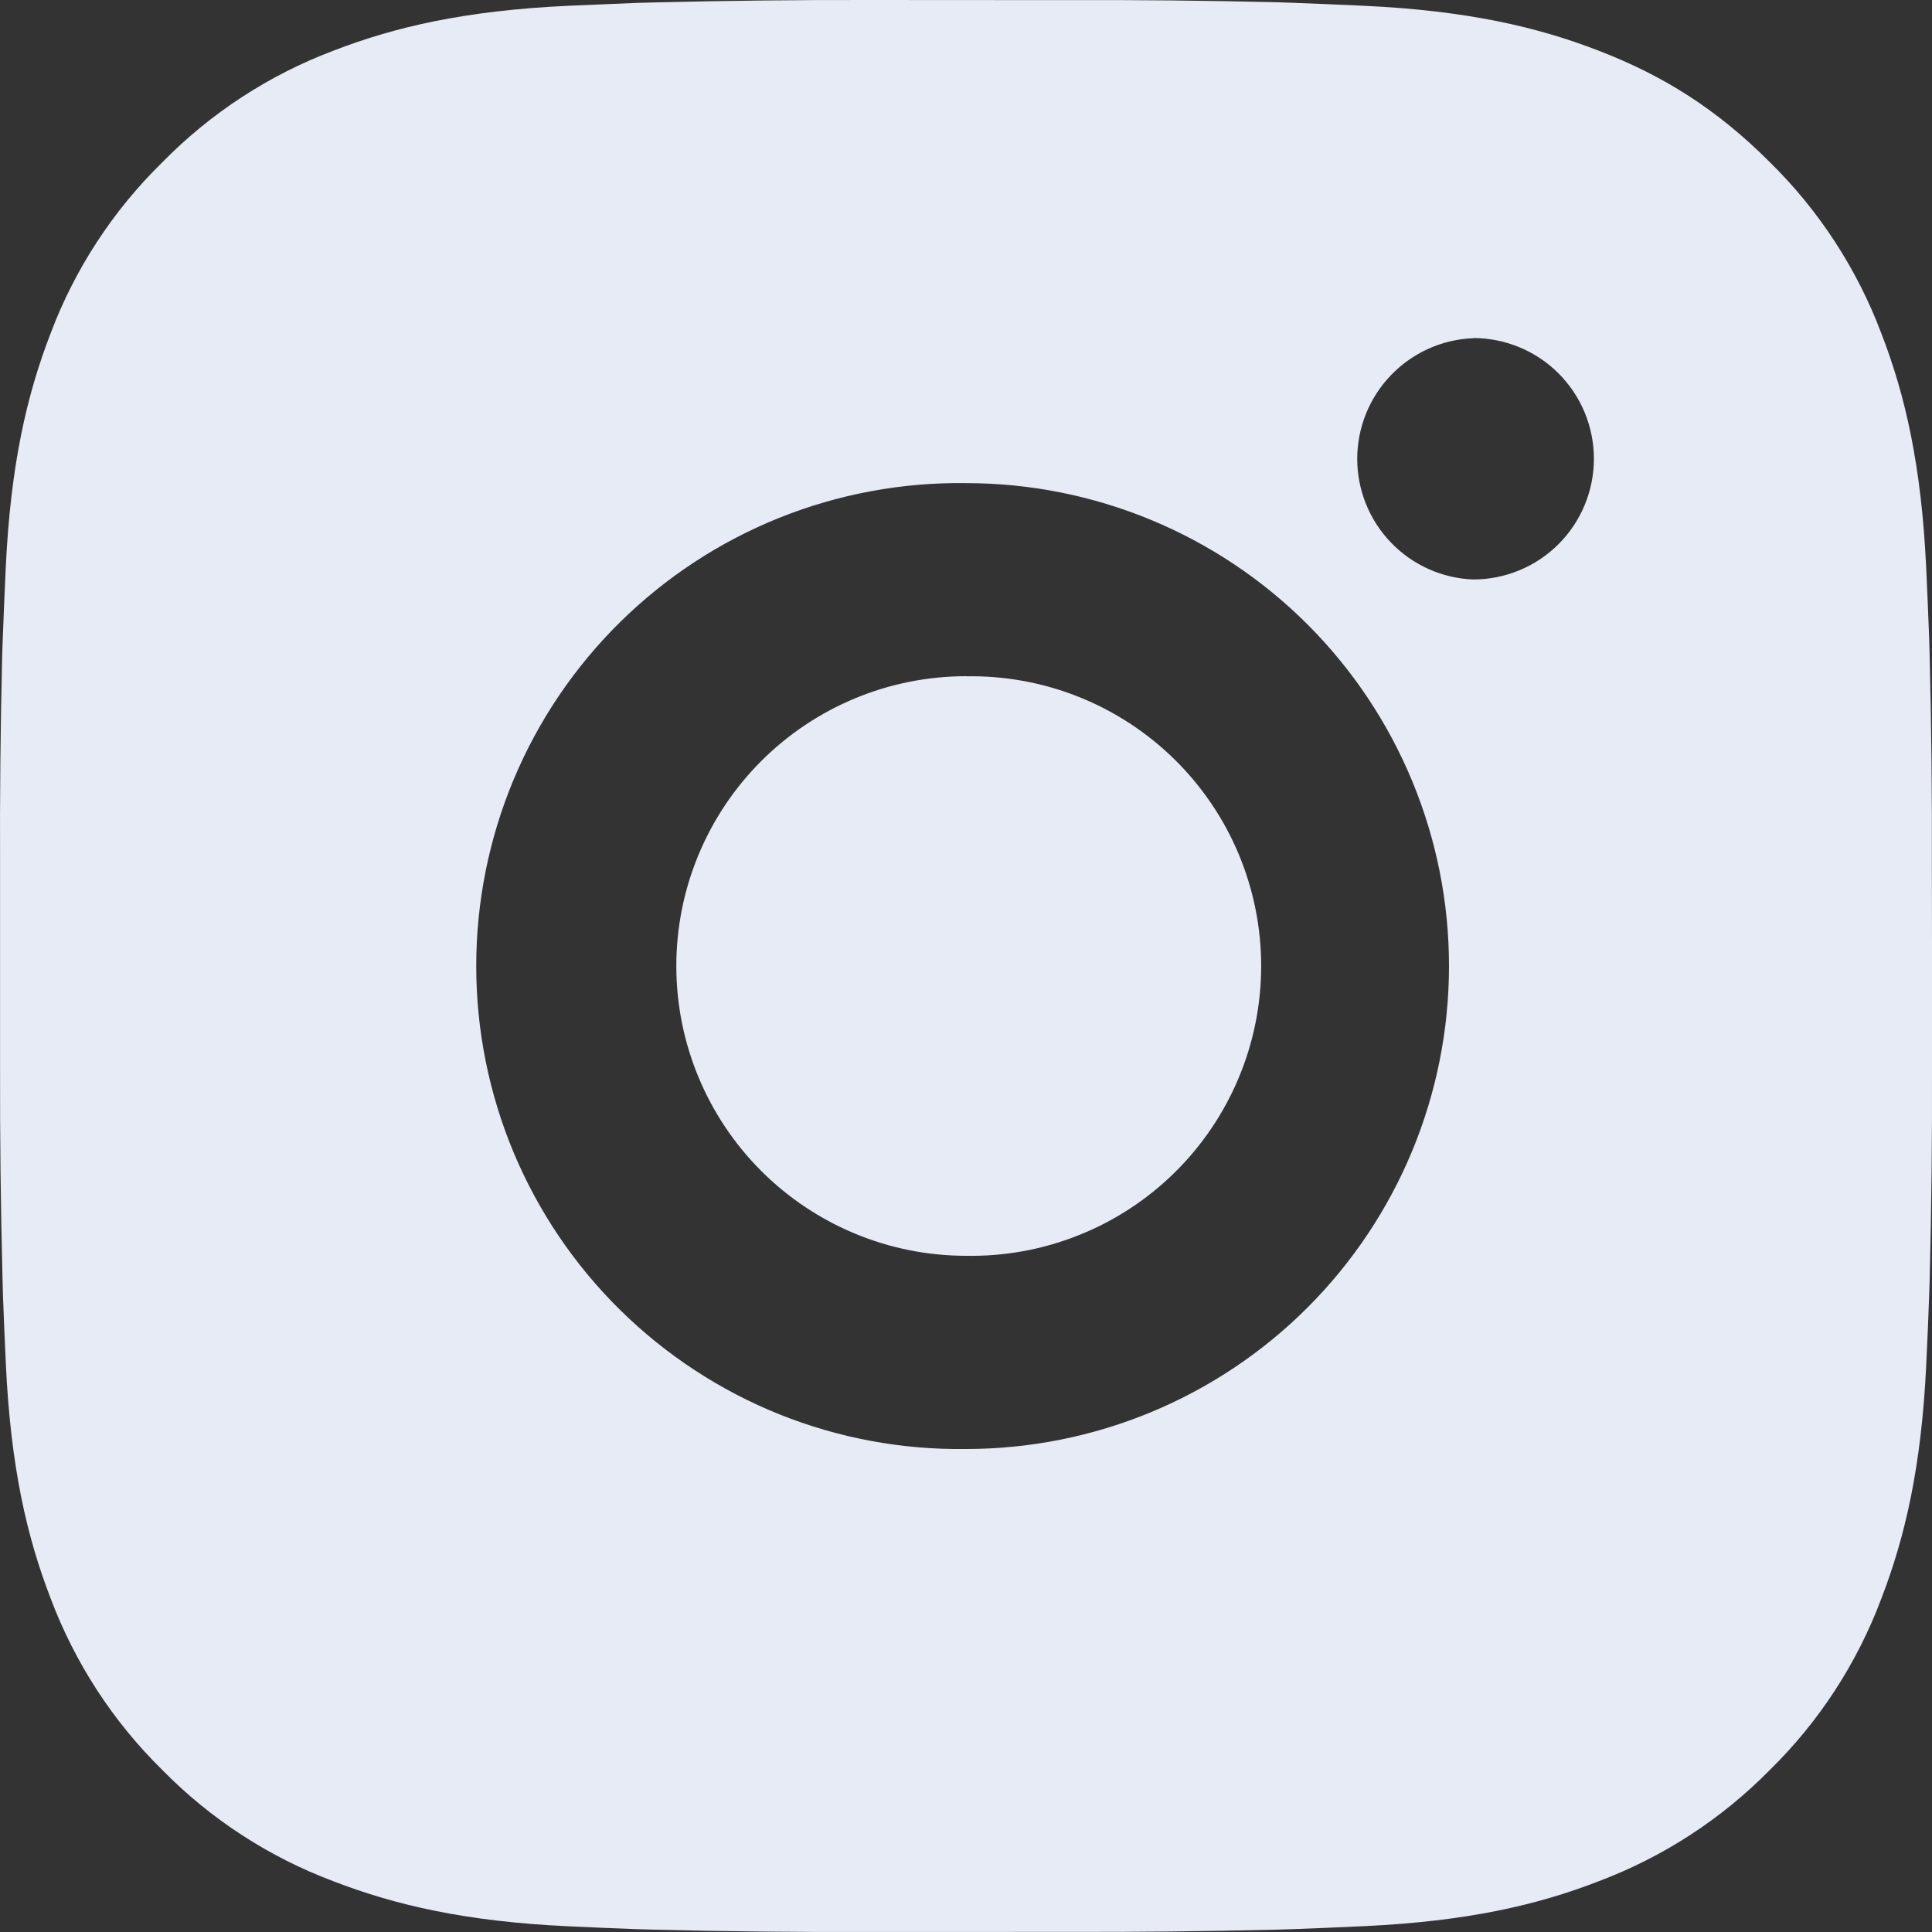 <svg width="32" height="32" viewBox="0 0 32 32" fill="none" xmlns="http://www.w3.org/2000/svg">
<rect x="0" y="0" width="32" height="32" fill="#333333" stroke="none"/>
<path d="M17.645 0.002C18.813 -0.003 19.98 0.009 21.147 0.037L21.458 0.048C21.816 0.061 22.17 0.077 22.597 0.096C24.299 0.176 25.461 0.445 26.48 0.84C27.536 1.247 28.426 1.797 29.315 2.687C30.128 3.486 30.758 4.453 31.16 5.52C31.555 6.539 31.824 7.703 31.904 9.405C31.923 9.83 31.939 10.186 31.952 10.544L31.961 10.854C31.99 12.021 32.002 13.188 31.998 14.355L32 15.549V17.645C32.004 18.812 31.991 19.98 31.963 21.147L31.953 21.457C31.941 21.816 31.925 22.169 31.905 22.596C31.825 24.299 31.553 25.46 31.16 26.48C30.759 27.548 30.13 28.516 29.315 29.315C28.515 30.128 27.548 30.757 26.48 31.159C25.461 31.555 24.299 31.823 22.597 31.903C22.17 31.922 21.816 31.939 21.458 31.951L21.147 31.961C19.98 31.989 18.813 32.002 17.645 31.998L16.452 31.999H14.357C13.19 32.003 12.022 31.991 10.855 31.962L10.545 31.953C10.165 31.939 9.785 31.923 9.405 31.905C7.703 31.825 6.542 31.553 5.521 31.159C4.453 30.758 3.486 30.129 2.687 29.315C1.873 28.515 1.243 27.547 0.841 26.48C0.446 25.46 0.177 24.299 0.097 22.596C0.079 22.217 0.063 21.837 0.049 21.457L0.041 21.147C0.011 19.98 -0.002 18.812 0.001 17.645V14.355C-0.004 13.188 0.008 12.021 0.036 10.854L0.047 10.544C0.06 10.186 0.076 9.83 0.095 9.405C0.175 7.701 0.444 6.541 0.839 5.52C1.241 4.452 1.873 3.486 2.689 2.688C3.487 1.874 4.454 1.243 5.521 0.84C6.542 0.445 7.701 0.176 9.405 0.096L10.545 0.048L10.855 0.04C12.022 0.011 13.189 -0.002 14.356 0L17.645 0.002ZM16 8.002C14.94 7.987 13.888 8.183 12.904 8.578C11.921 8.973 11.026 9.56 10.271 10.304C9.516 11.048 8.916 11.935 8.507 12.913C8.098 13.891 7.888 14.941 7.888 16.001C7.888 17.061 8.098 18.11 8.507 19.088C8.916 20.066 9.516 20.953 10.271 21.697C11.026 22.441 11.921 23.028 12.904 23.424C13.888 23.819 14.94 24.015 16 24C18.122 24 20.157 23.157 21.657 21.657C23.157 20.156 24 18.122 24 16C24 13.878 23.157 11.843 21.657 10.343C20.157 8.843 18.122 8.002 16 8.002ZM16 11.202C16.638 11.19 17.271 11.305 17.864 11.541C18.456 11.777 18.996 12.129 19.451 12.575C19.906 13.022 20.268 13.555 20.515 14.143C20.761 14.731 20.889 15.362 20.889 16C20.889 16.637 20.762 17.269 20.515 17.857C20.268 18.445 19.907 18.978 19.452 19.425C18.997 19.872 18.458 20.224 17.866 20.459C17.273 20.696 16.64 20.811 16.002 20.8C14.729 20.8 13.508 20.294 12.608 19.394C11.708 18.494 11.202 17.273 11.202 16C11.202 14.727 11.708 13.506 12.608 12.606C13.508 11.706 14.729 11.2 16.002 11.2L16 11.202ZM24.4 5.602C23.884 5.622 23.396 5.842 23.038 6.215C22.68 6.587 22.48 7.084 22.48 7.6C22.48 8.117 22.68 8.613 23.038 8.986C23.396 9.358 23.884 9.578 24.4 9.598C24.93 9.598 25.439 9.388 25.814 9.013C26.189 8.638 26.4 8.129 26.4 7.599C26.4 7.068 26.189 6.559 25.814 6.184C25.439 5.809 24.93 5.599 24.4 5.599V5.602Z" fill="#E7EBF6"/>
</svg>
